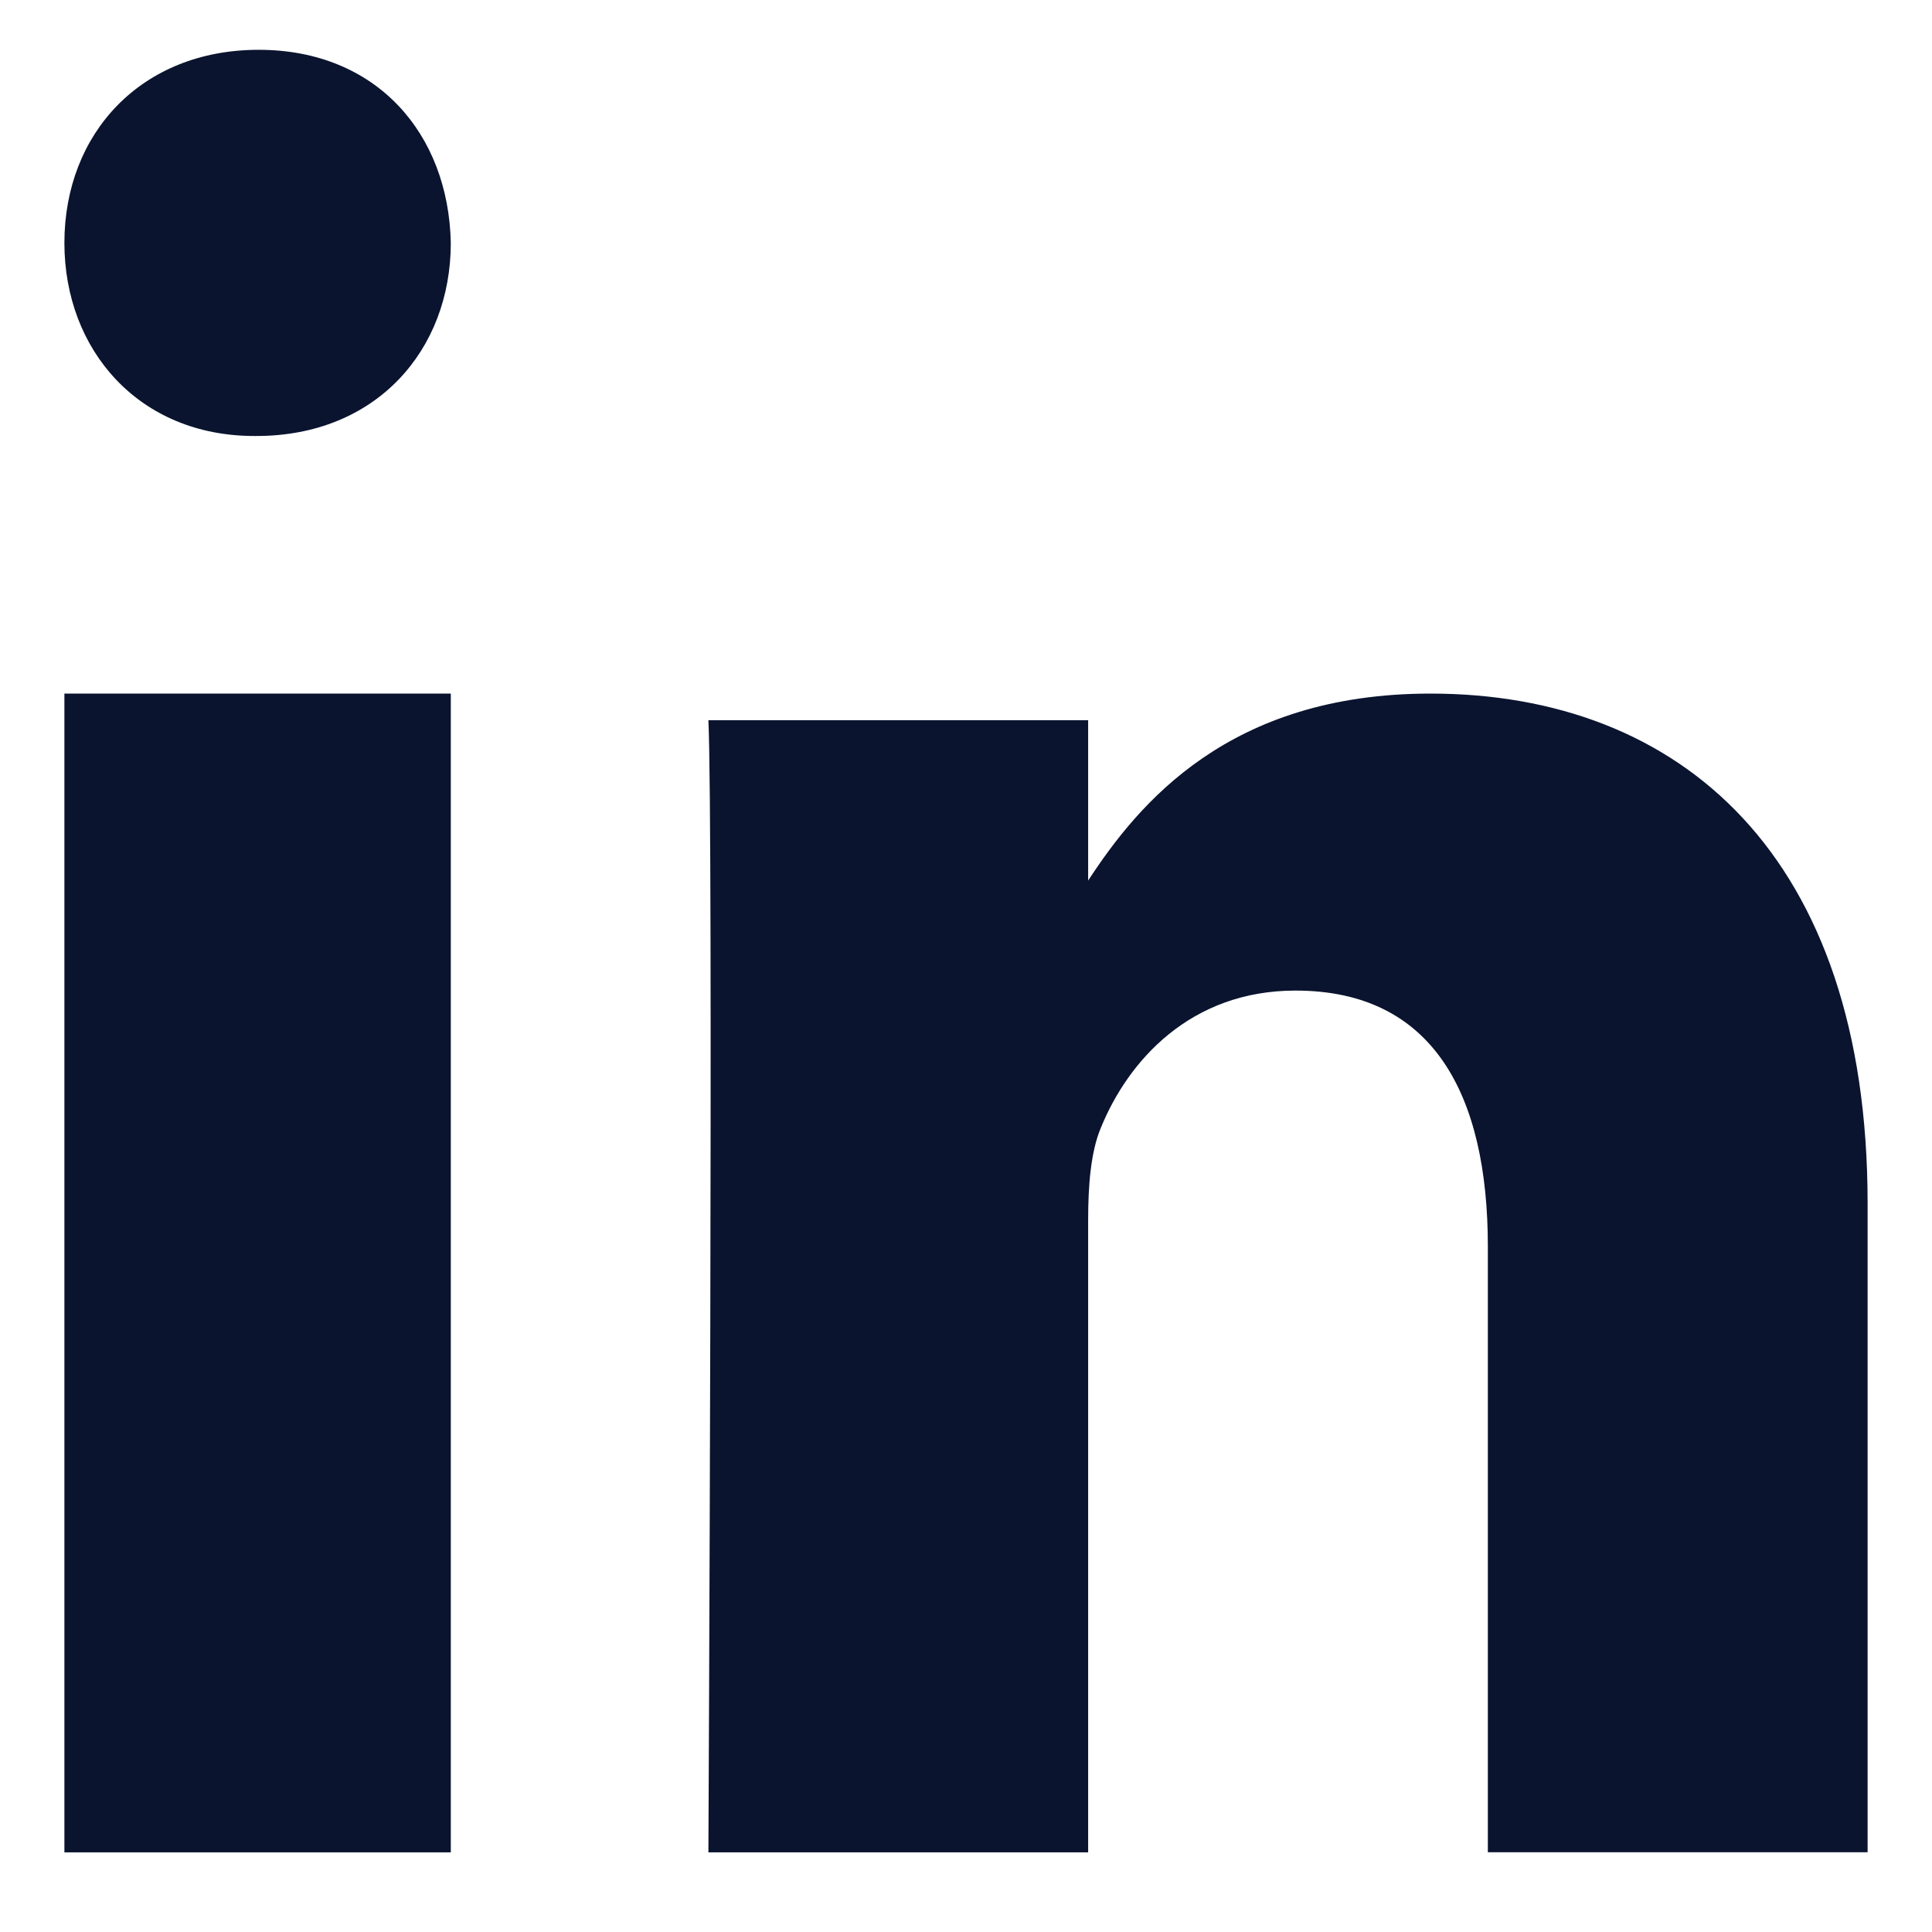 <svg width="18" height="18" viewBox="0 0 18 18" fill="none" xmlns="http://www.w3.org/2000/svg">
<path fill-rule="evenodd" clip-rule="evenodd" d="M4.2 17.258H0.6V6.462H4.2V17.258Z" fill="#0A142F"/>
<path fill-rule="evenodd" clip-rule="evenodd" d="M2.389 4.062H2.369C1.295 4.062 0.6 3.262 0.6 2.263C0.6 1.242 1.316 0.464 2.41 0.464C3.505 0.464 4.179 1.242 4.2 2.263C4.2 3.262 3.505 4.062 2.389 4.062Z" fill="#0A142F"/>
<path fill-rule="evenodd" clip-rule="evenodd" d="M17.4 17.257H13.862V11.614C13.862 10.197 13.351 9.229 12.07 9.229C11.092 9.229 10.51 9.882 10.255 10.511C10.161 10.737 10.138 11.052 10.138 11.367V17.258H6.6C6.6 17.258 6.647 7.699 6.6 6.71H10.138V8.204C10.608 7.485 11.449 6.462 13.327 6.462C15.655 6.462 17.4 7.97 17.4 11.209L17.4 17.257Z" fill="#0A142F"/>
</svg>
